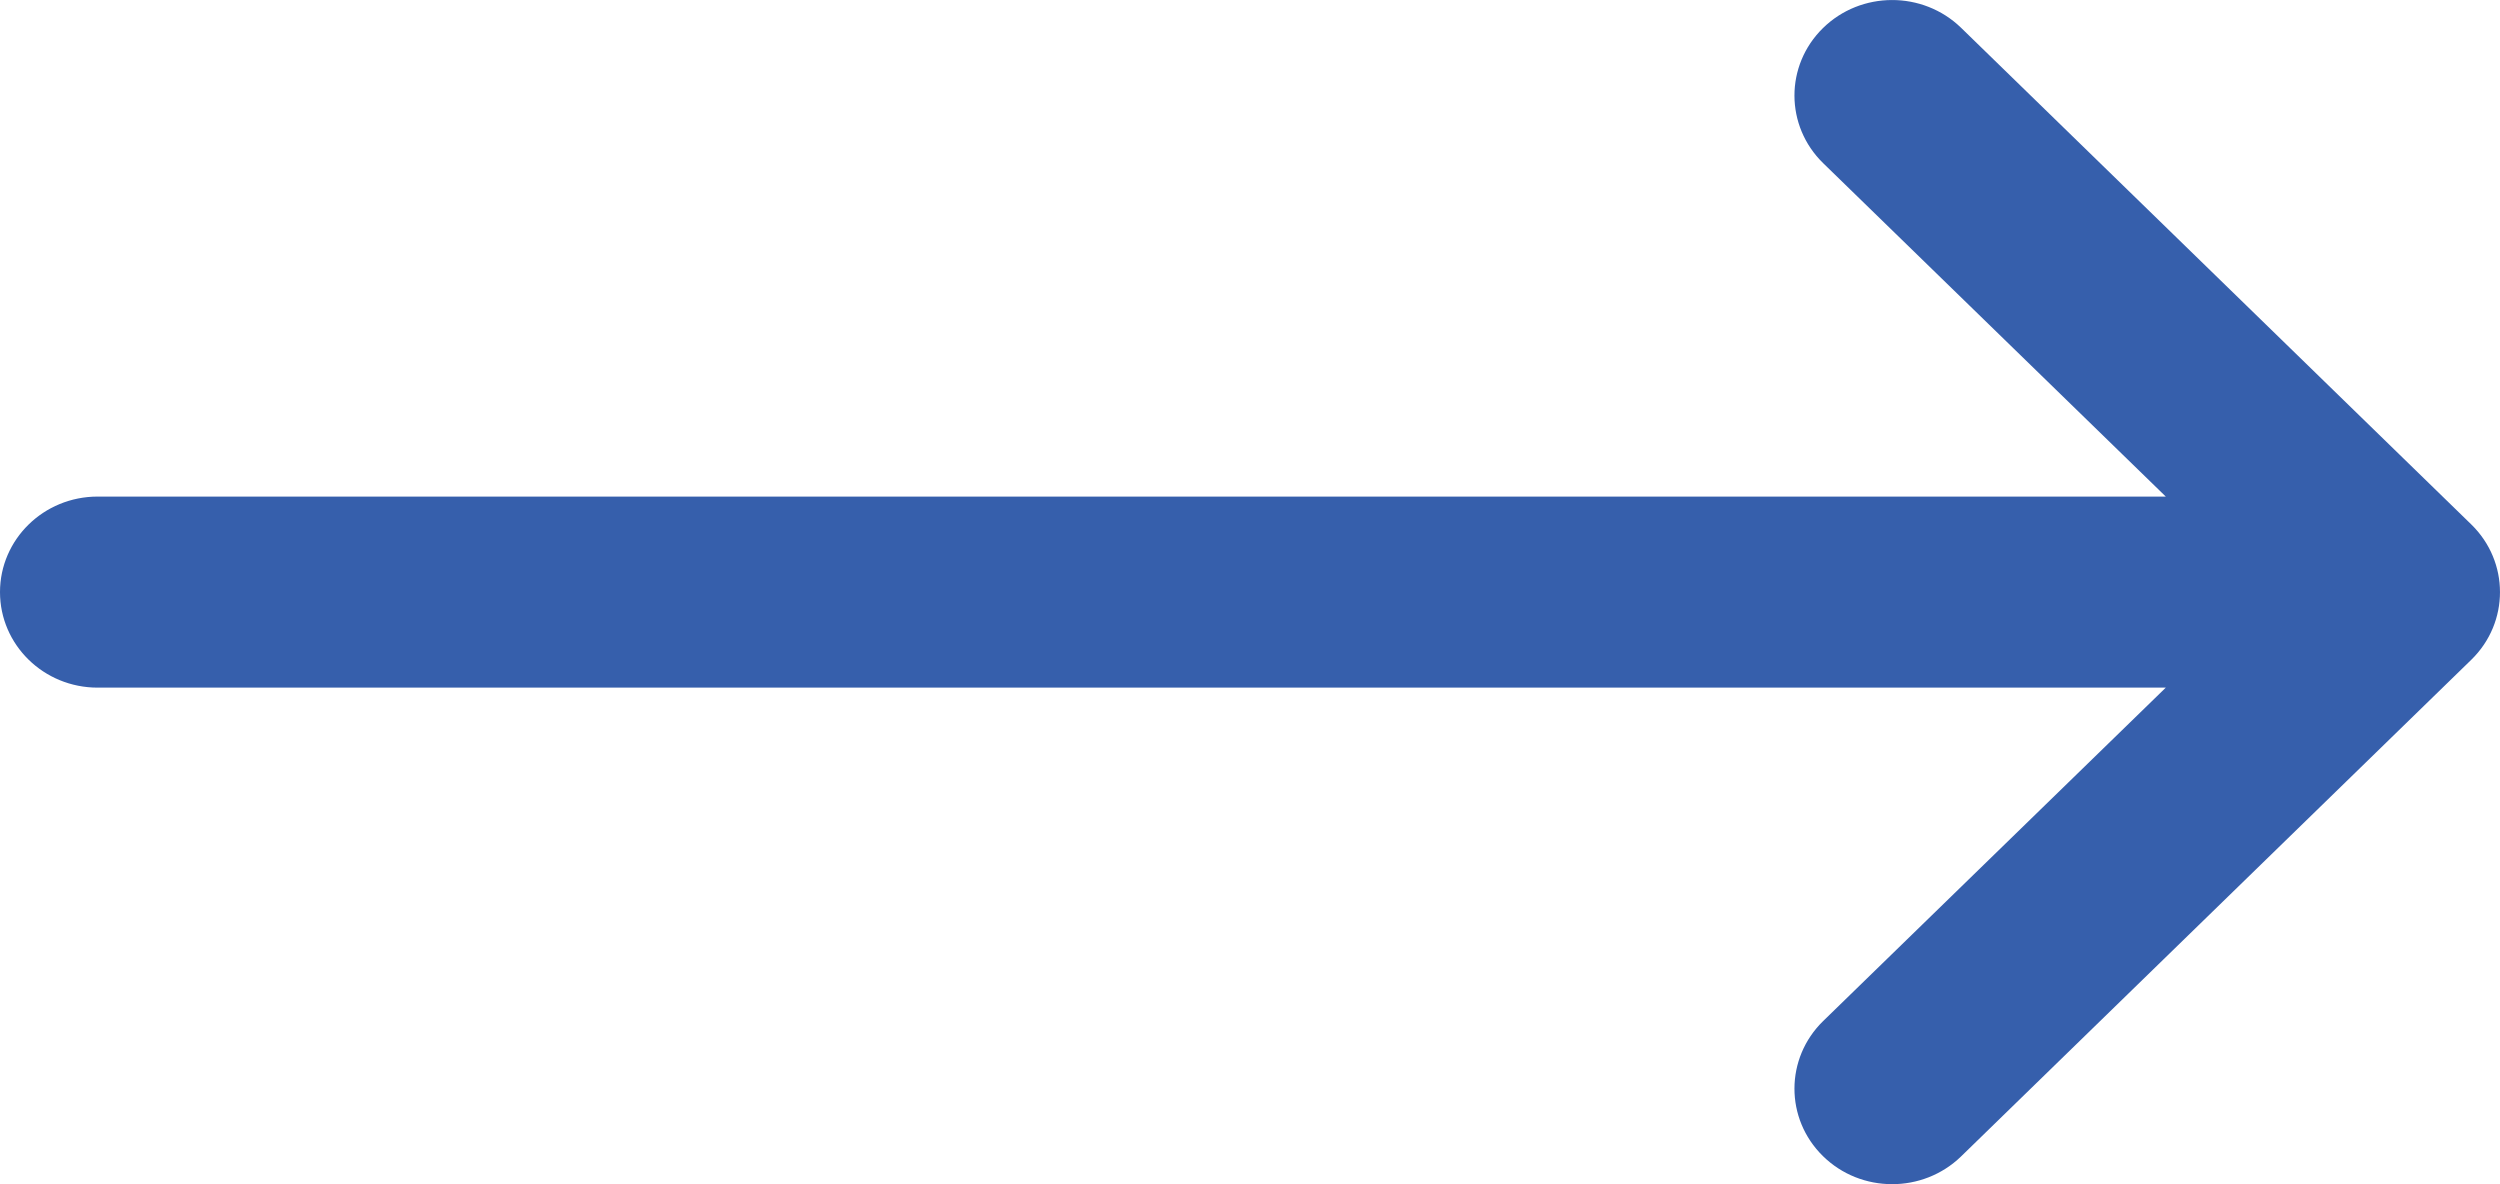 <?xml version="1.0" encoding="UTF-8"?>
<svg width="19px" height="9px" viewBox="0 0 19 9" version="1.1" xmlns="http://www.w3.org/2000/svg" xmlns:xlink="http://www.w3.org/1999/xlink">
    <title>Path</title>
    <g id="Symbols" stroke="none" stroke-width="1" fill="none" fill-rule="evenodd">
        <g id="Card/Announcement" transform="translate(-101, -118)" fill="#365FAC">
            <g id="Group-5" transform="translate(0, 20)">
                <g id="Group-9" transform="translate(0, 92)">
                    <path d="M119.258,9.774 L103.54,9.774 L106.144,7.24 C106.434,6.957 106.435,6.498 106.146,6.214 C105.857,5.93 105.387,5.929 105.096,6.211 L101.218,9.986 C101.218,9.986 101.218,9.986 101.218,9.986 C100.928,10.269 100.927,10.73 101.218,11.014 C101.218,11.014 101.218,11.014 101.218,11.014 L105.096,14.789 C105.387,15.071 105.857,15.07 106.146,14.786 C106.435,14.502 106.434,14.043 106.144,13.76 L103.54,11.226 L119.258,11.226 C119.668,11.226 120,10.901 120,10.5 C120,10.099 119.668,9.774 119.258,9.774 Z" id="Path" transform="translate(110.5, 10.5) scale(-1, 1) translate(-110.5, -10.5) "></path>
                </g>
            </g>
        </g>
    </g>
</svg>